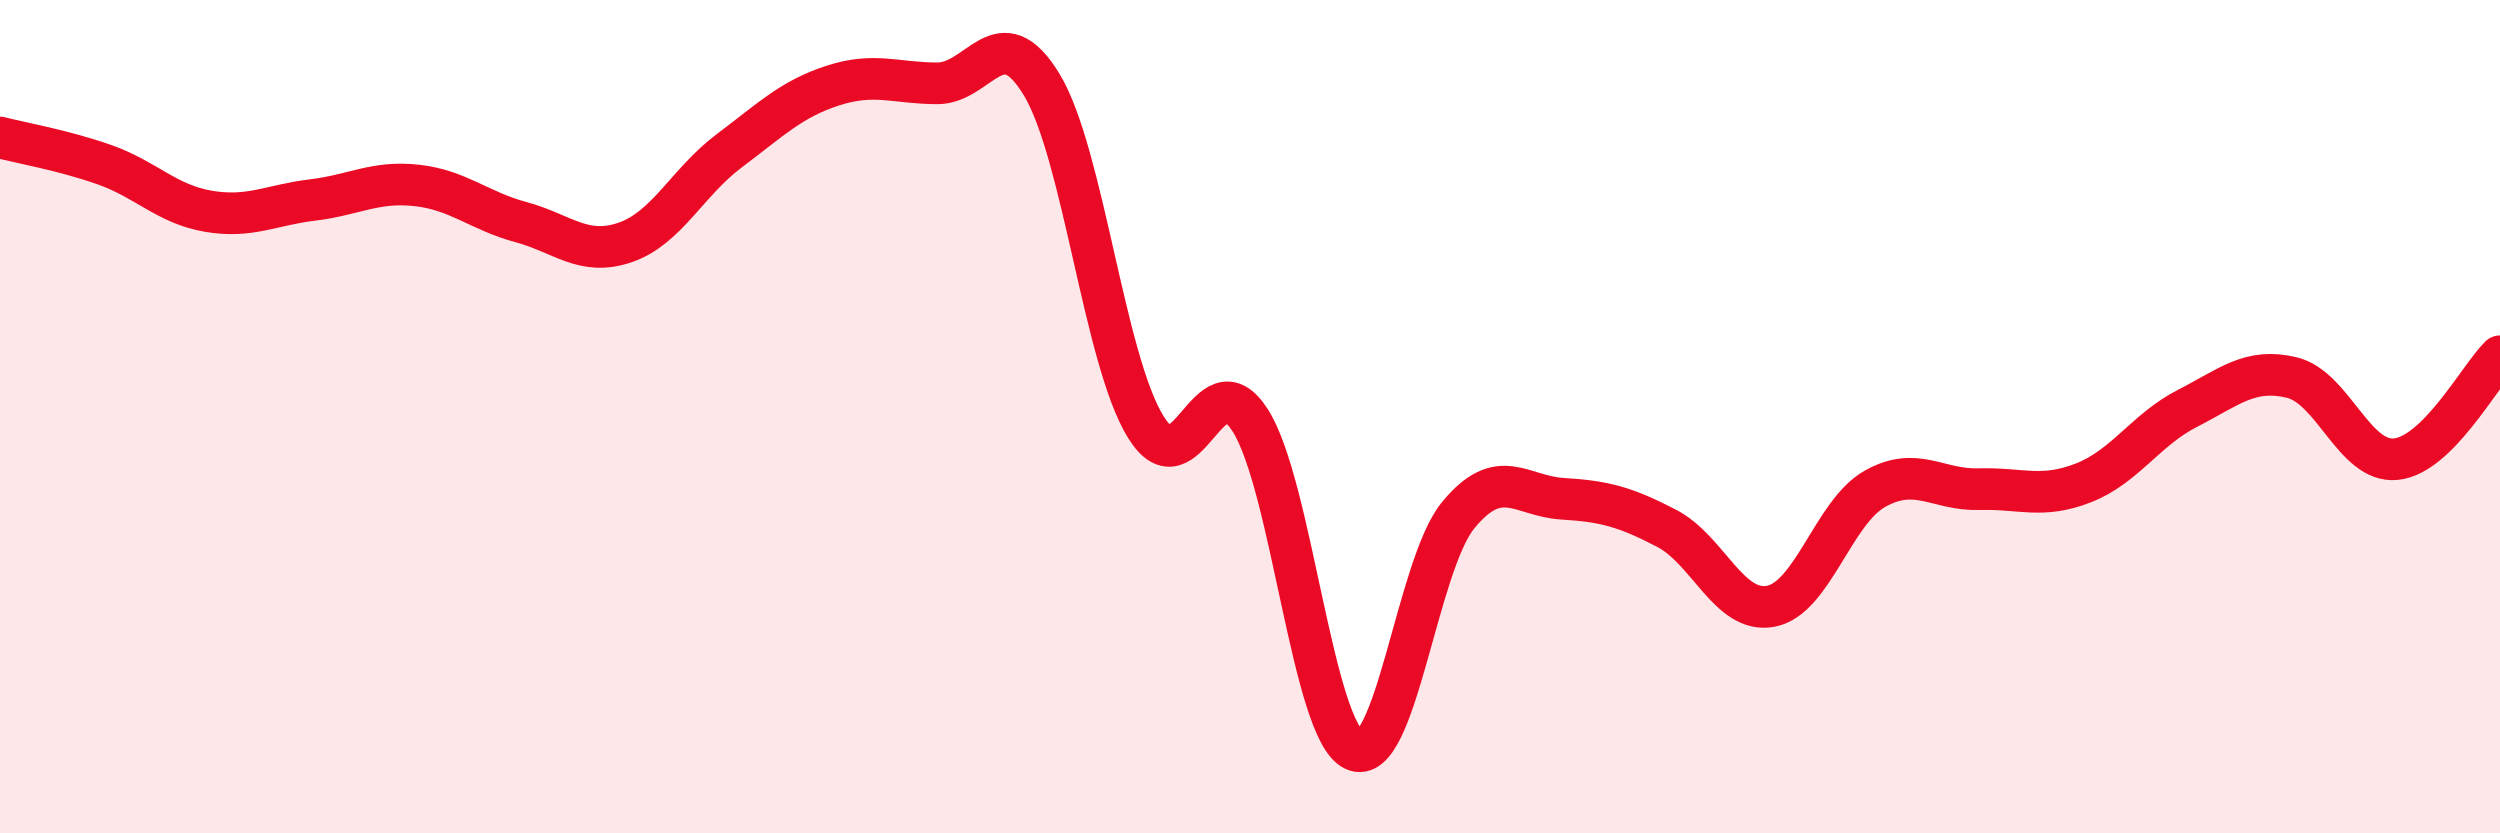 
    <svg width="60" height="20" viewBox="0 0 60 20" xmlns="http://www.w3.org/2000/svg">
      <path
        d="M 0,3.3 C 0.5,3.43 1.5,3.6 2.5,3.95 C 3.5,4.3 4,4.9 5,5.07 C 6,5.24 6.5,4.92 7.5,4.8 C 8.5,4.68 9,4.34 10,4.45 C 11,4.56 11.5,5.06 12.5,5.33 C 13.5,5.6 14,6.16 15,5.82 C 16,5.48 16.5,4.37 17.5,3.62 C 18.5,2.87 19,2.37 20,2.05 C 21,1.73 21.5,2 22.5,2 C 23.5,2 24,0.38 25,2.03 C 26,3.68 26.5,8.64 27.5,10.25 C 28.5,11.86 29,8.53 30,10.08 C 31,11.63 31.5,17.54 32.5,18 C 33.5,18.46 34,13.57 35,12.36 C 36,11.15 36.5,11.91 37.5,11.97 C 38.5,12.03 39,12.16 40,12.68 C 41,13.2 41.5,14.74 42.5,14.55 C 43.5,14.36 44,12.29 45,11.73 C 46,11.17 46.5,11.77 47.5,11.74 C 48.5,11.71 49,11.98 50,11.59 C 51,11.2 51.5,10.31 52.5,9.8 C 53.5,9.29 54,8.82 55,9.06 C 56,9.3 56.5,11.12 57.5,11.02 C 58.5,10.92 59.5,9.04 60,8.55L60 20L0 20Z"
        fill="#EB0A25"
        opacity="0.1"
        stroke-linecap="round"
        stroke-linejoin="round"
      />
      <path
        d="M 0,3.3 C 0.5,3.43 1.5,3.6 2.5,3.95 C 3.5,4.3 4,4.9 5,5.07 C 6,5.24 6.5,4.92 7.5,4.8 C 8.5,4.68 9,4.34 10,4.45 C 11,4.56 11.5,5.06 12.5,5.33 C 13.5,5.6 14,6.16 15,5.82 C 16,5.48 16.5,4.37 17.5,3.62 C 18.5,2.87 19,2.37 20,2.05 C 21,1.73 21.5,2 22.5,2 C 23.5,2 24,0.38 25,2.03 C 26,3.68 26.5,8.64 27.5,10.25 C 28.5,11.86 29,8.53 30,10.08 C 31,11.63 31.5,17.54 32.5,18 C 33.5,18.46 34,13.57 35,12.36 C 36,11.15 36.5,11.91 37.5,11.97 C 38.5,12.03 39,12.16 40,12.68 C 41,13.2 41.5,14.74 42.5,14.55 C 43.5,14.36 44,12.29 45,11.73 C 46,11.17 46.5,11.77 47.5,11.74 C 48.5,11.71 49,11.98 50,11.59 C 51,11.2 51.5,10.31 52.5,9.8 C 53.5,9.29 54,8.82 55,9.06 C 56,9.3 56.5,11.12 57.5,11.02 C 58.5,10.92 59.5,9.04 60,8.55"
        stroke="#EB0A25"
        stroke-width="1"
        fill="none"
        stroke-linecap="round"
        stroke-linejoin="round"
      />
    </svg>
  